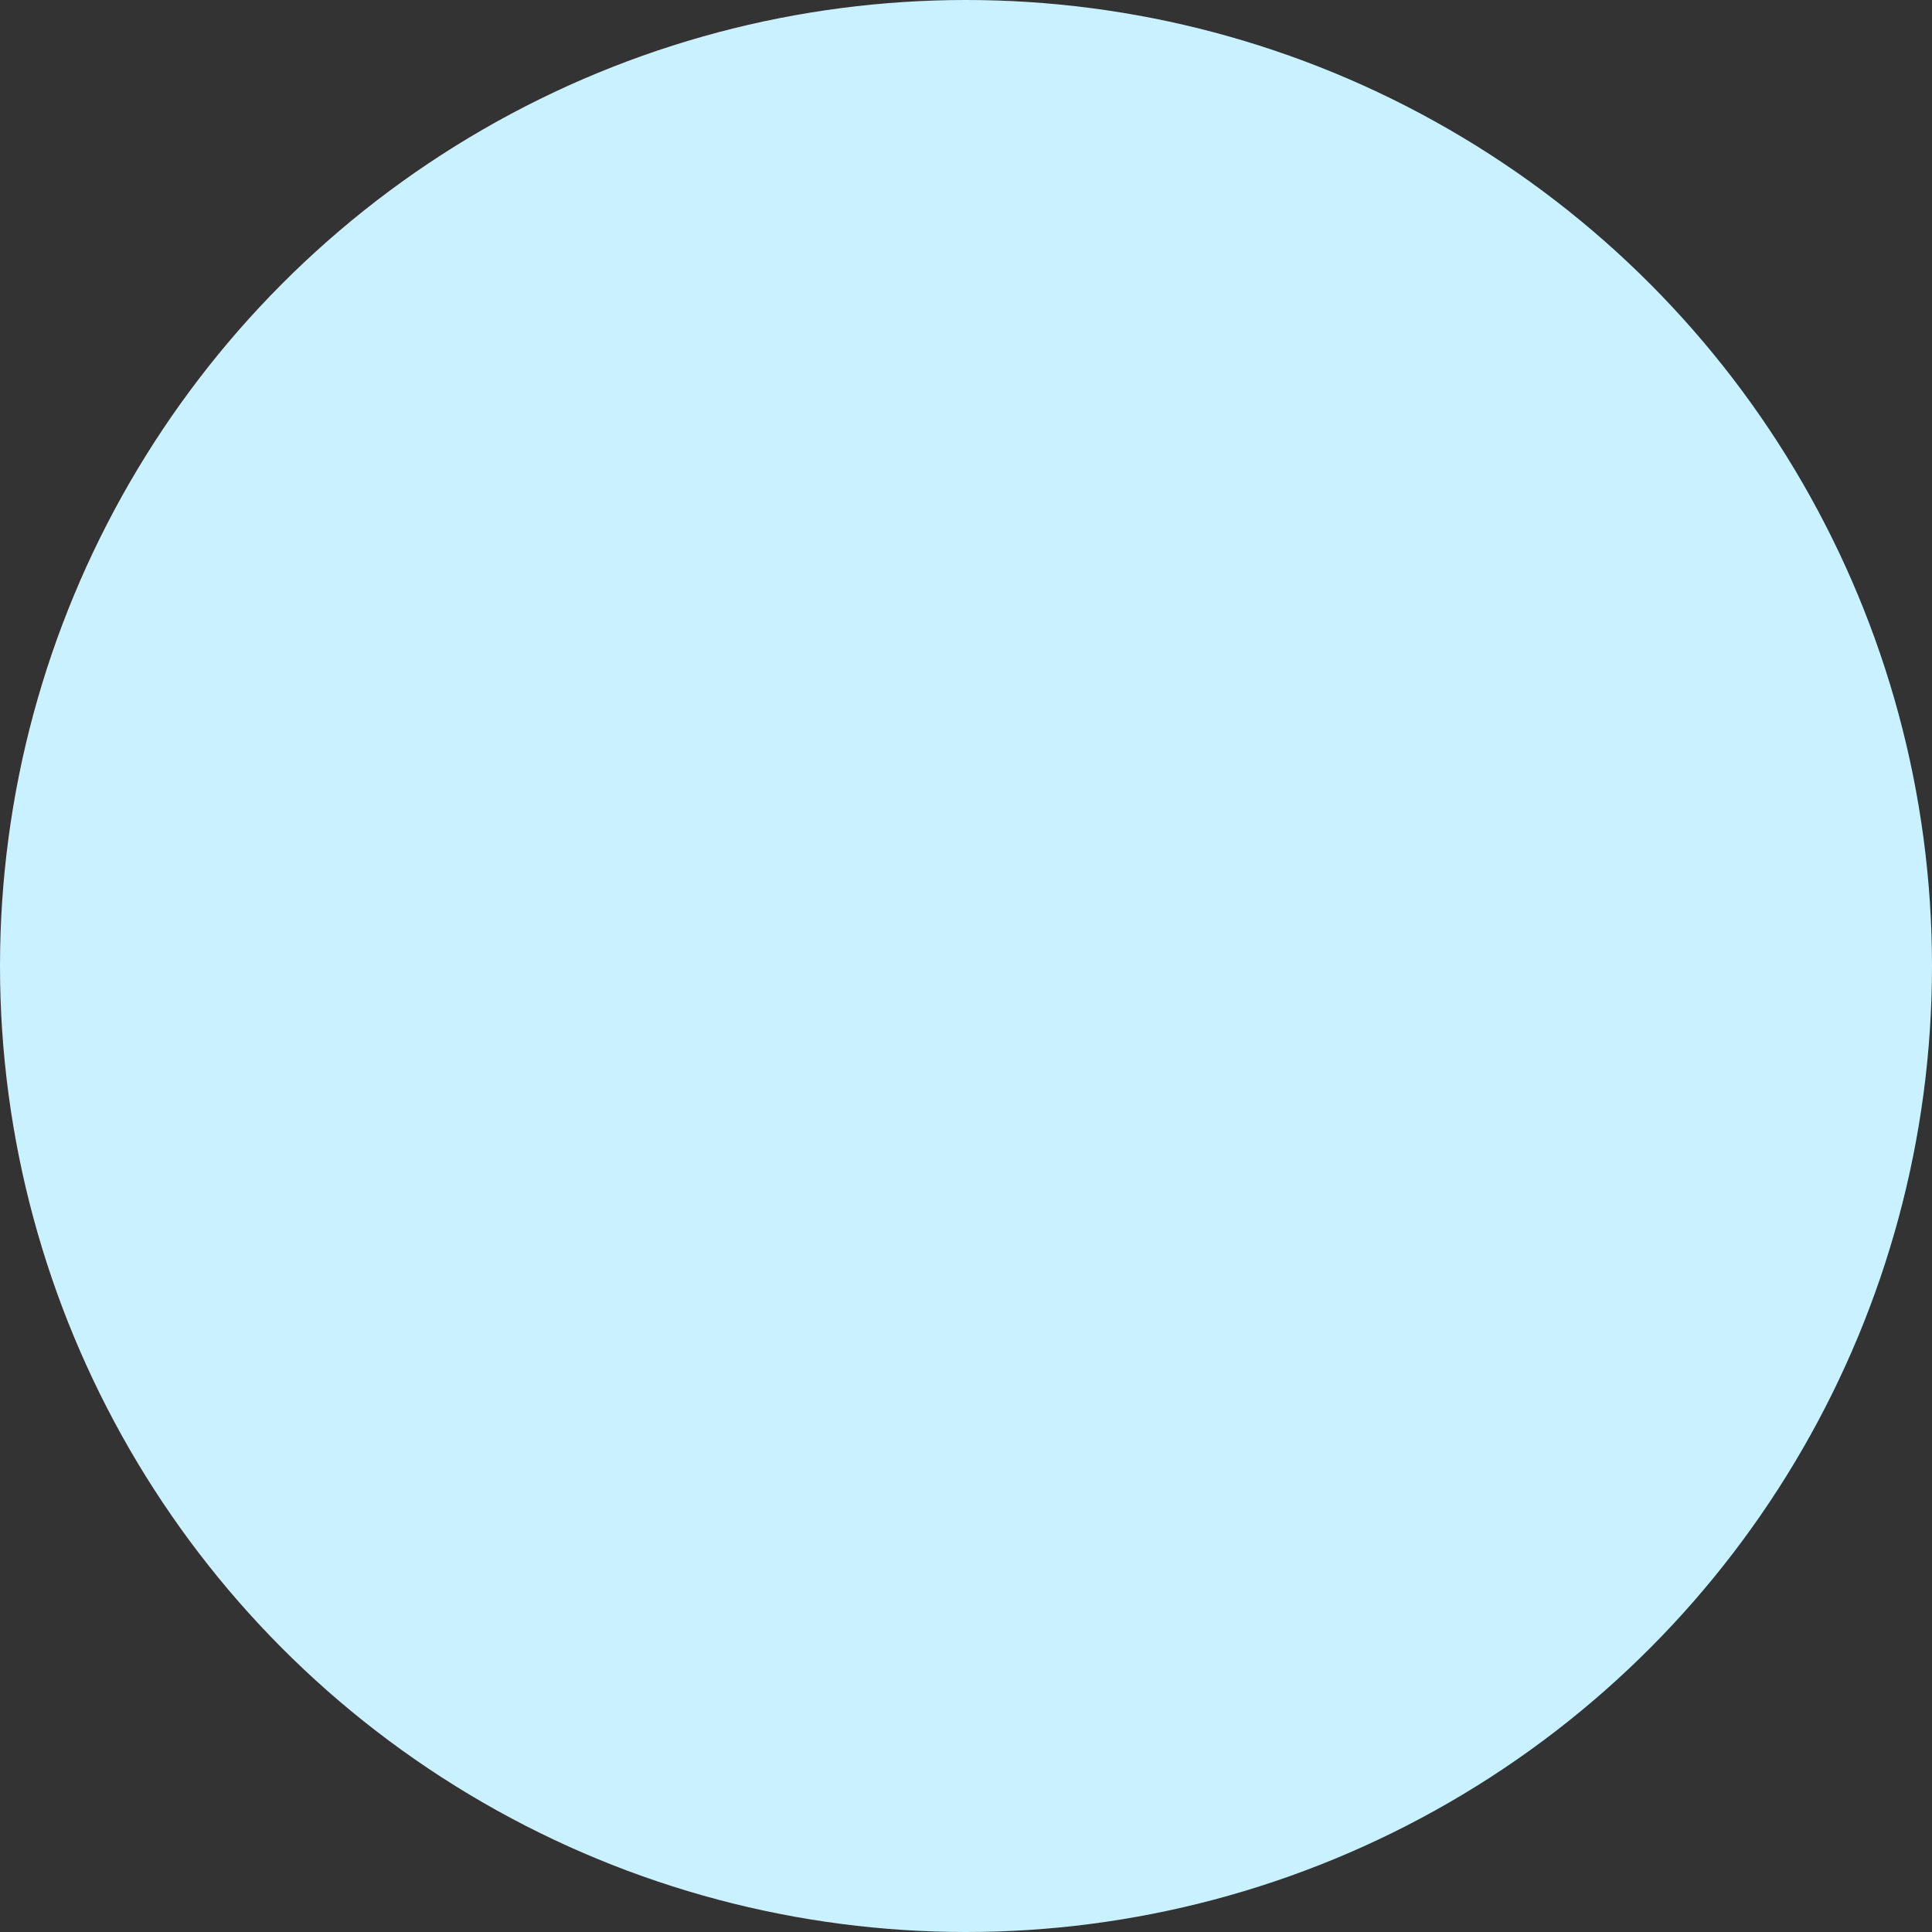 <svg width="1442" height="1442" viewBox="0 0 1442 1442" fill="none" xmlns="http://www.w3.org/2000/svg">
<rect x="0" y="0" width="1442" height="1442" fill="#333333" stroke="none"/>
<circle cx="721" cy="721" r="721" fill="#CAF1FF"/>
</svg>
